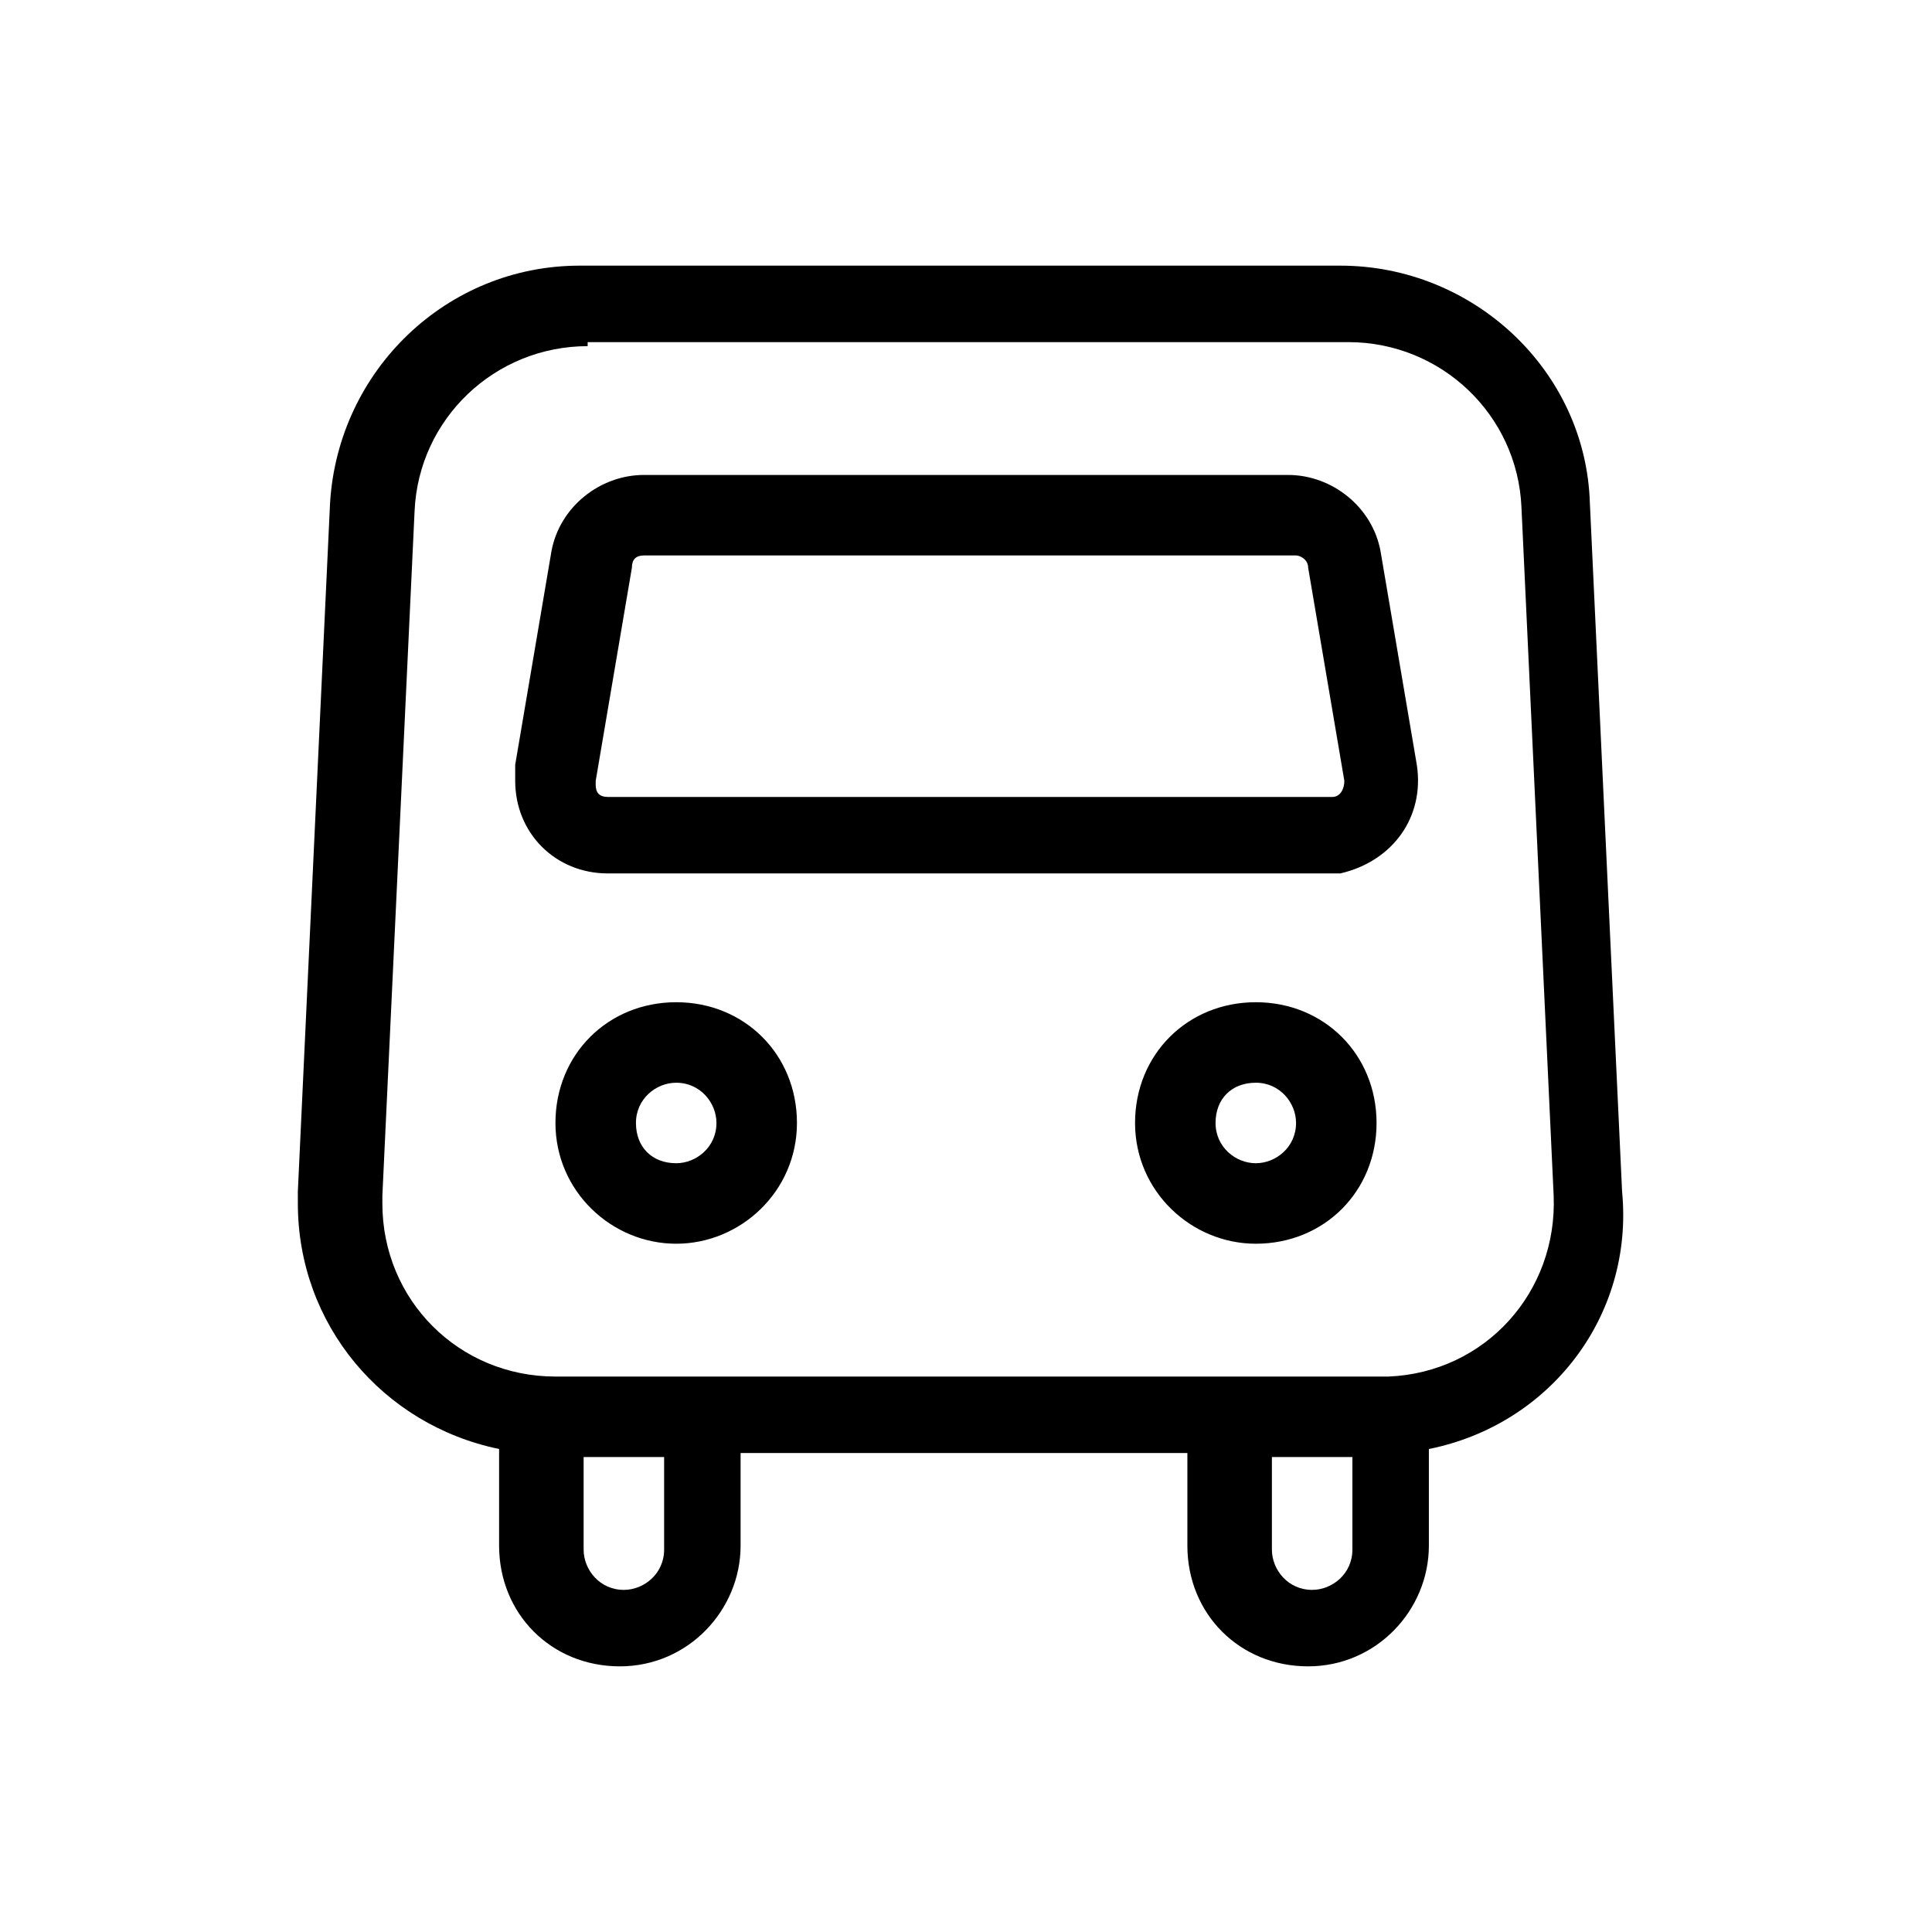 <?xml version="1.0" encoding="utf-8"?>
<!-- Generator: Adobe Illustrator 22.1.0, SVG Export Plug-In . SVG Version: 6.00 Build 0)  -->
<svg version="1.1" id="Layer_1" xmlns="http://www.w3.org/2000/svg" xmlns:xlink="http://www.w3.org/1999/xlink" x="0px" y="0px"
	 viewBox="0 0 48 48" style="enable-background:new 0 0 48 48;" xml:space="preserve">
<style type="text/css">
	.st0{fill:#000000;}
</style>
<path id="a_1_" class="st0" d="M35.5,36v2.4c0,1.6-1.3,3-3,3s-3-1.3-3-3v-2.3H18.4v2.3c0,1.6-1.3,3-3,3s-3-1.3-3-3V36
	c-2.9-0.6-5-3.1-5-6.1c0-0.1,0-0.2,0-0.3l0.8-17.1c0.2-3.3,2.9-5.9,6.2-5.9h18.9c3.3,0,6.1,2.6,6.2,5.9l0.8,17.1
	C40.6,32.7,38.5,35.4,35.5,36z M31.6,36.2v2.3c0,0.5,0.4,1,1,1c0.5,0,1-0.4,1-1v-2.3H31.6z M14.5,36.2v2.3c0,0.5,0.4,1,1,1
	c0.5,0,1-0.4,1-1v-2.3H14.5z M14.6,8.6c-2.3,0-4.2,1.8-4.3,4.1L9.5,29.7c0,0.1,0,0.1,0,0.2c0,2.4,1.9,4.3,4.3,4.3h20.5
	c0.1,0,0.1,0,0.2,0c2.4-0.1,4.2-2.1,4.1-4.5l-0.8-17.1c-0.1-2.3-2-4.1-4.3-4.1H14.6z M16,11.8h16c1.1,0,2.1,0.8,2.3,1.9l0.9,5.3
	c0.2,1.3-0.6,2.4-1.9,2.7c-0.1,0-0.3,0-0.4,0H15.1c-1.3,0-2.3-1-2.3-2.3c0-0.1,0-0.3,0-0.4l0.9-5.3C13.9,12.6,14.9,11.8,16,11.8z
	 M16,13.8c-0.2,0-0.3,0.1-0.3,0.3l-0.9,5.3c0,0,0,0,0,0.1c0,0.2,0.1,0.3,0.3,0.3h17.9c0,0,0,0,0.1,0c0.2,0,0.3-0.2,0.3-0.4l-0.9-5.3
	c0-0.2-0.2-0.3-0.3-0.3H16z M31.2,30.9c-1.6,0-3-1.3-3-3s1.3-3,3-3s3,1.3,3,3S32.9,30.9,31.2,30.9z M31.2,28.9c0.5,0,1-0.4,1-1
	c0-0.5-0.4-1-1-1s-1,0.4-1,1C30.2,28.5,30.7,28.9,31.2,28.9z M16.8,30.9c-1.6,0-3-1.3-3-3s1.3-3,3-3s3,1.3,3,3S18.4,30.9,16.8,30.9z
	 M16.8,28.9c0.5,0,1-0.4,1-1c0-0.5-0.4-1-1-1c-0.5,0-1,0.4-1,1C15.8,28.5,16.2,28.9,16.8,28.9z"/>
</svg>
